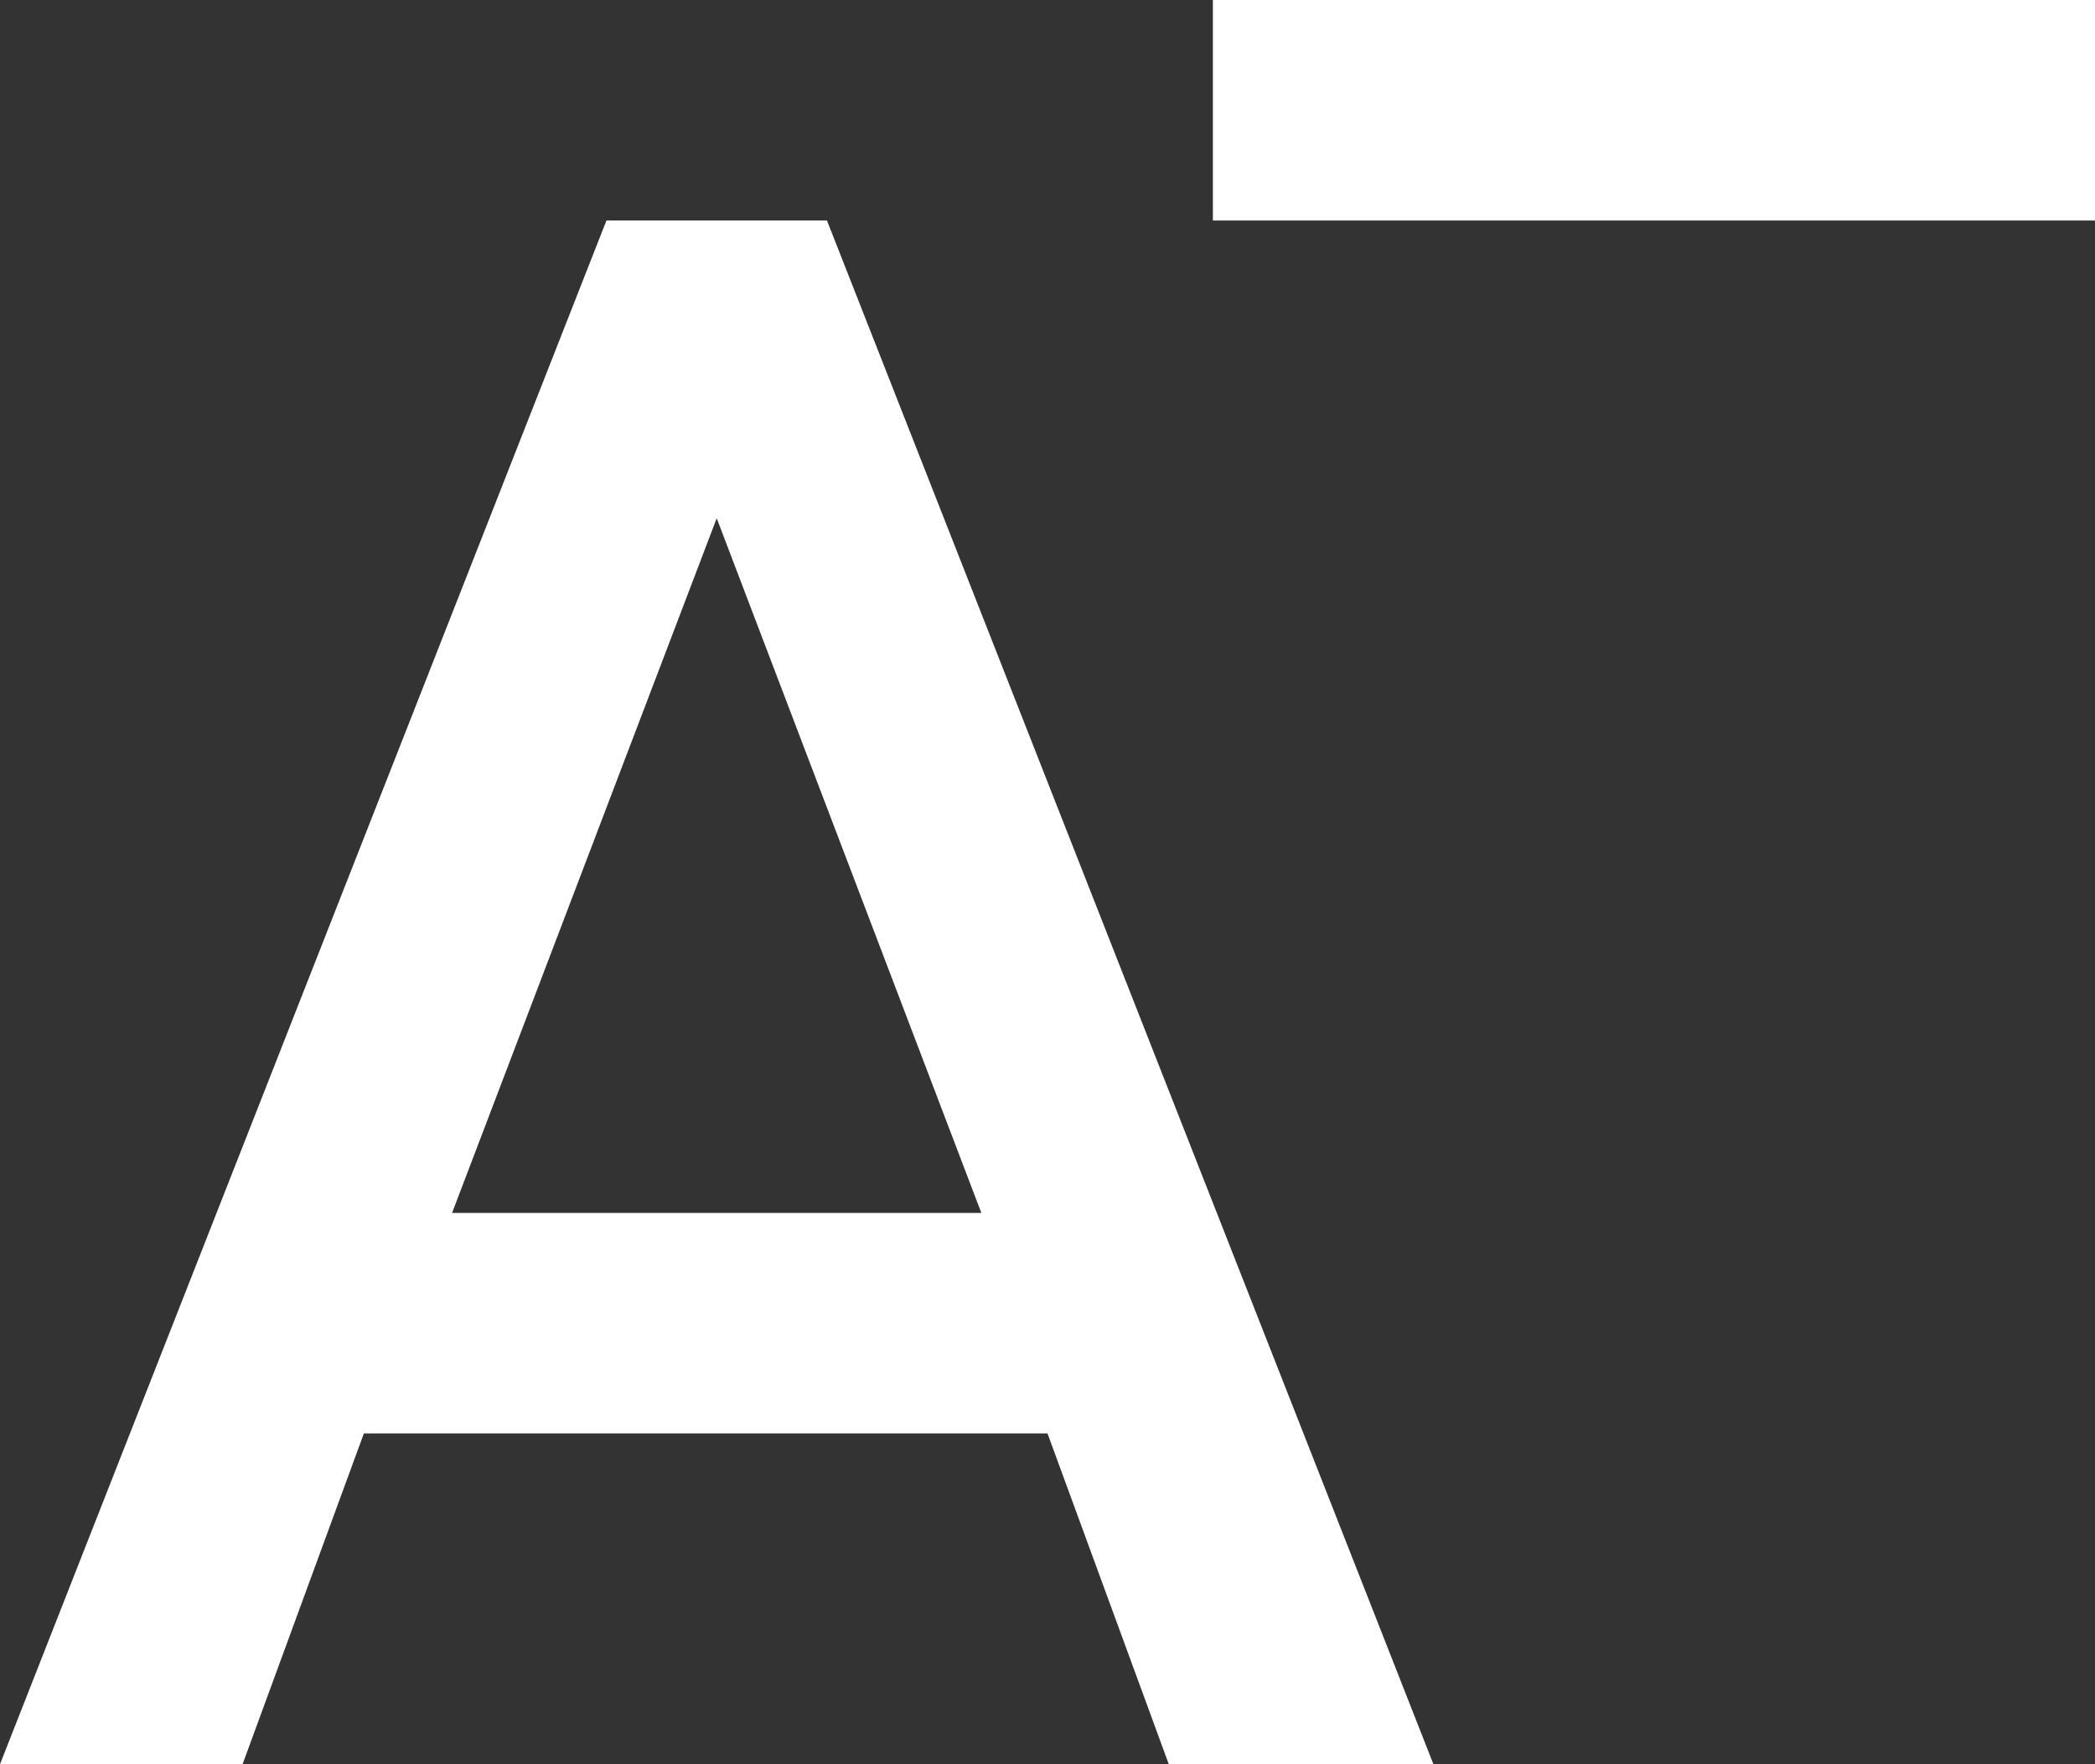 <?xml version="1.0" standalone="no"?>
<!-- Generator: Adobe Fireworks 10, Export SVG Extension by Aaron Beall (http://fireworks.abeall.com) . Version: 0.6.1  -->
<!DOCTYPE svg PUBLIC "-//W3C//DTD SVG 1.1//EN" "http://www.w3.org/Graphics/SVG/1.1/DTD/svg11.dtd">
<svg id="Untitled-P%E1gina%201" viewBox="0 0 19 16" style="background-color:#ffffff00" version="1.1"
	xmlns="http://www.w3.org/2000/svg" xmlns:xlink="http://www.w3.org/1999/xlink" xml:space="preserve"
	x="0px" y="0px" width="19px" height="16px"
>
	<rect x="0" y="0" width="19" height="16" fill="#333333" stroke="none"/>
	<g id="Capa%201">
		<path id="format-annotation-plus" d="M 19 0 L 19 2 L 16 2 L 14 2 L 11 2 L 11 0 L 14 0 L 16 0 L 19 0 L 19 0 ZM 4.1 11 L 8.9 11 L 6.5 4.7 L 4.1 11 M 5.5 2 L 7.5 2 L 13 16 L 10.6 16 L 9.5 13 L 3.3 13 L 2.2 16 L 0 16 L 5.5 2 " fill="#ffffff"/>
	</g>
</svg>